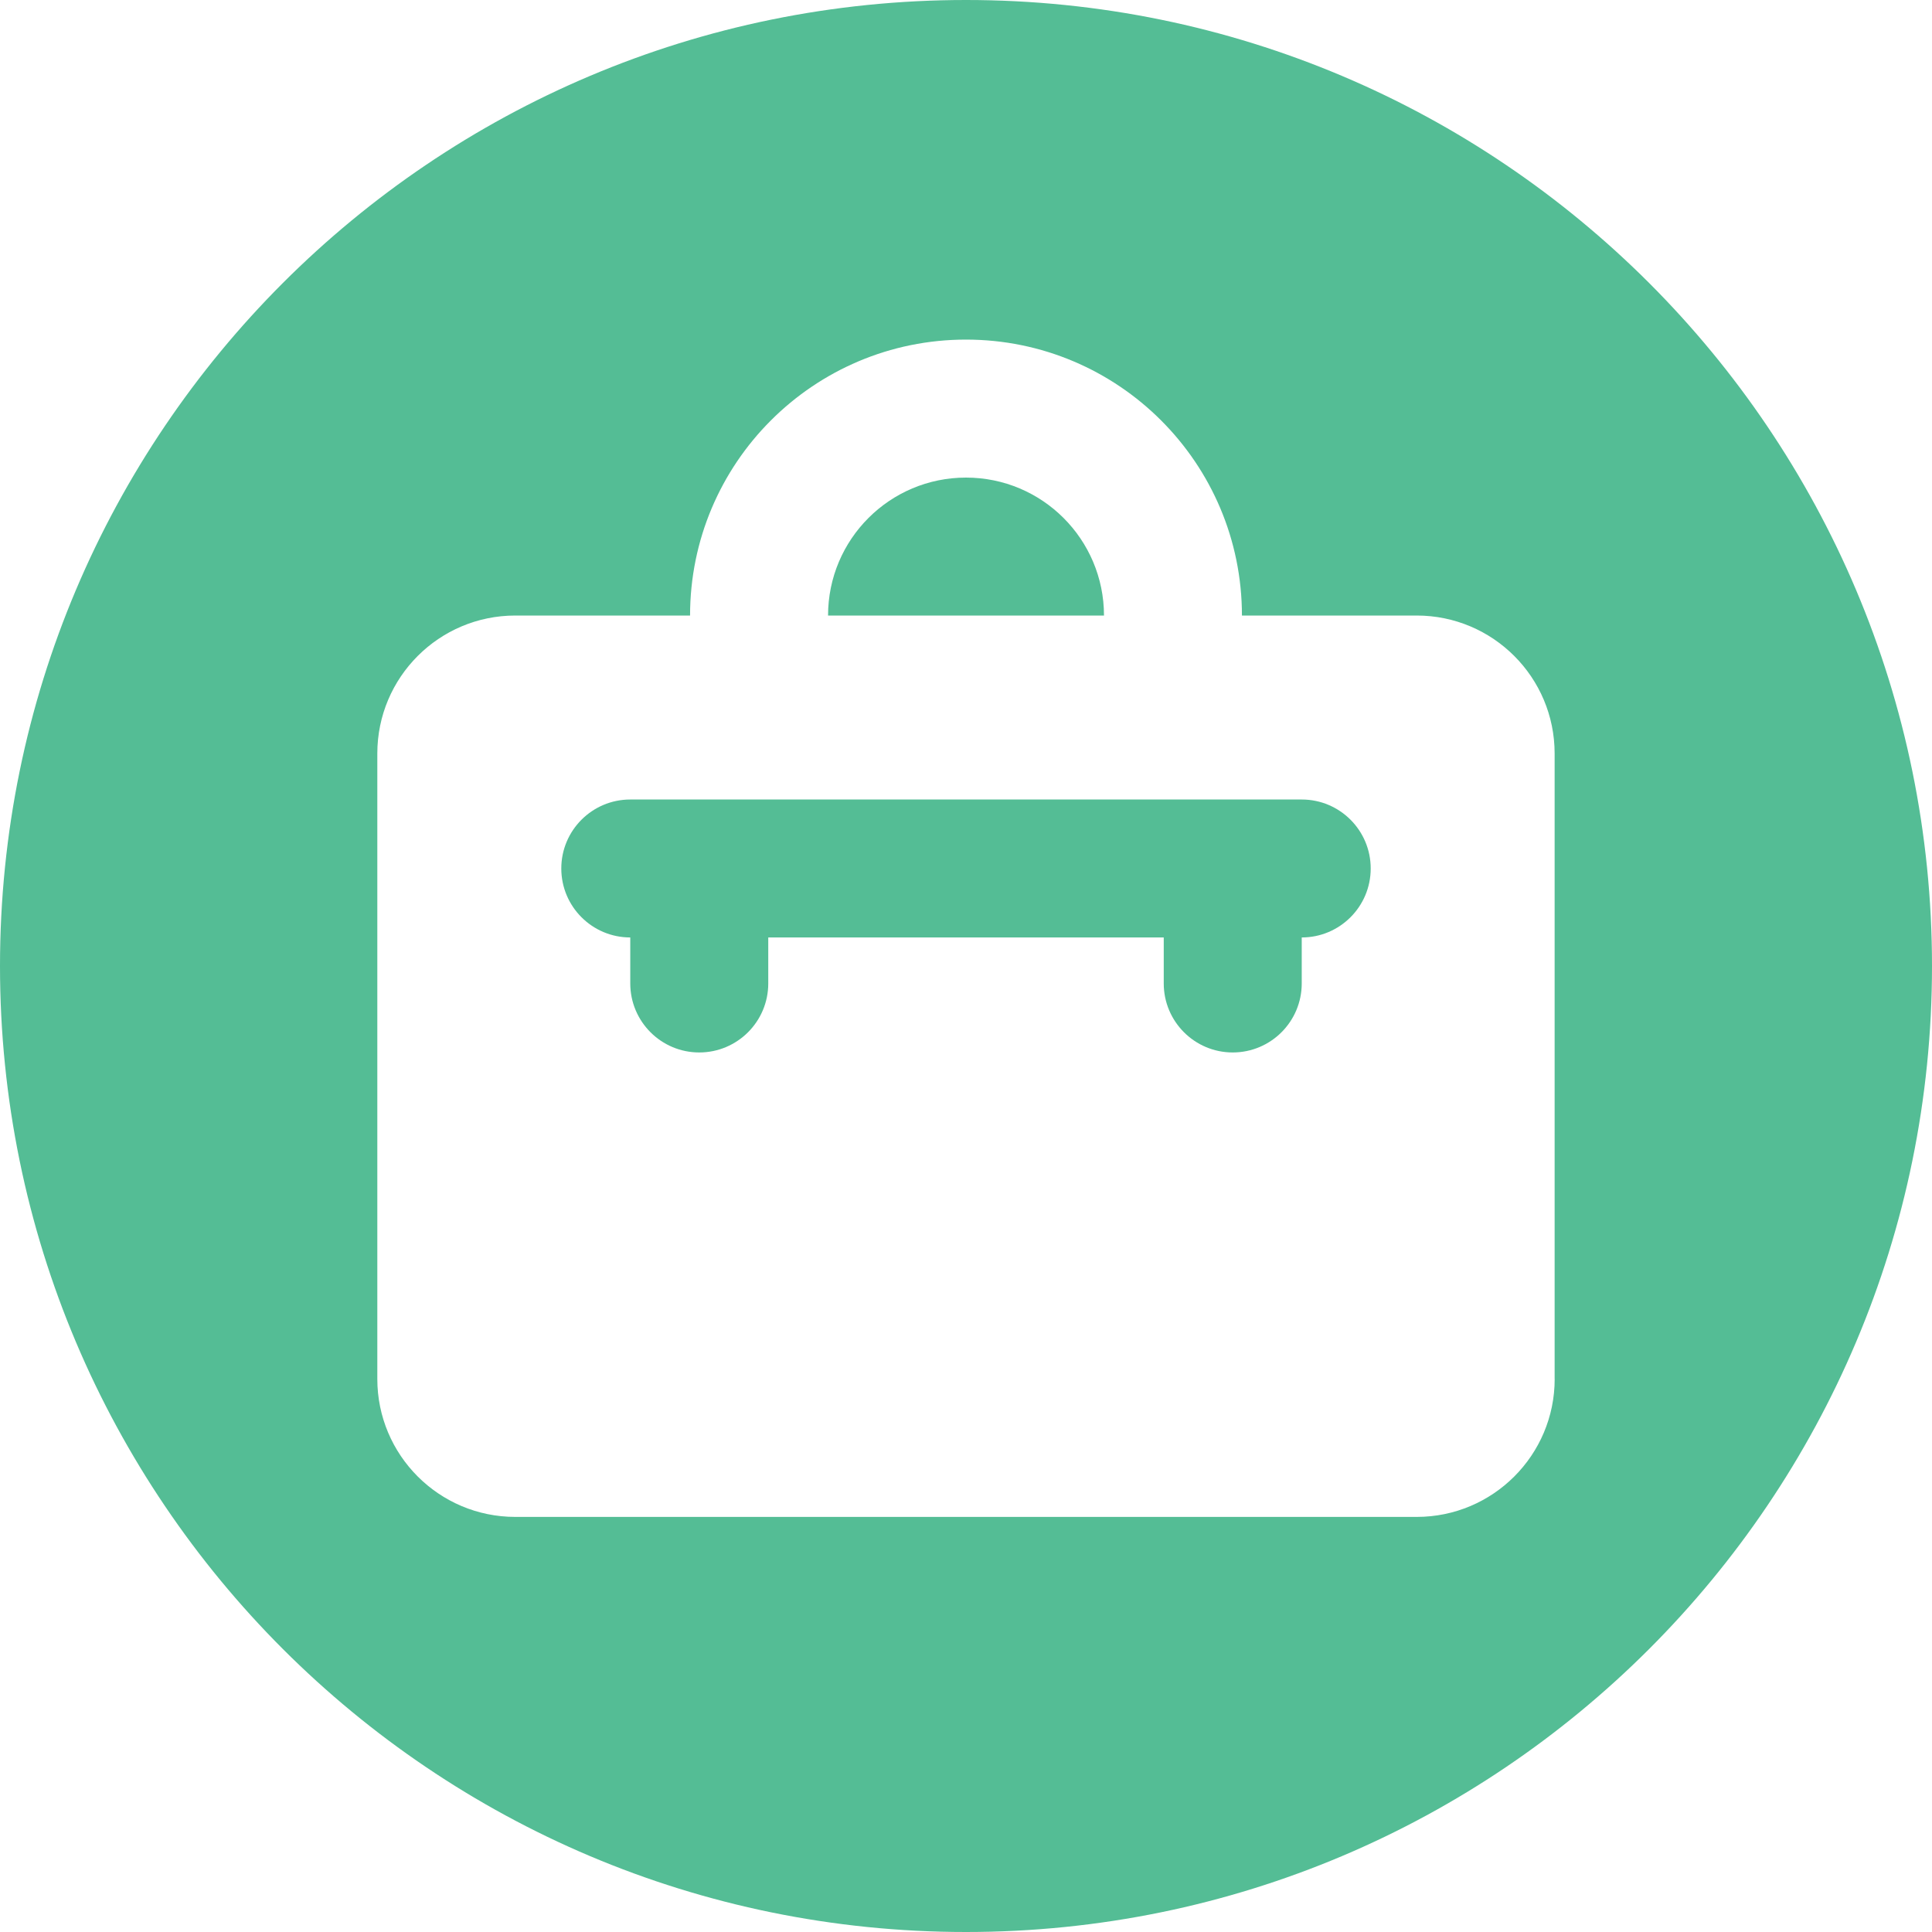 <svg xmlns="http://www.w3.org/2000/svg" width="40" height="40" viewBox="0 0 40 40" fill="none"><g clip-path="url(#clip0_0_529)"><path d="M26.951 16.553H13.049C12.261 16.553 11.621 17.192 11.621 17.981C11.621 18.77 12.261 19.409 13.049 19.409V20.361C13.049 21.15 13.689 21.79 14.477 21.79C15.266 21.79 15.906 21.15 15.906 20.361V19.409H24.094V20.361C24.094 21.15 24.734 21.79 25.522 21.79C26.311 21.79 26.951 21.15 26.951 20.361V19.409C27.739 19.409 28.379 18.77 28.379 17.981C28.379 17.192 27.739 16.553 26.951 16.553Z" fill="#54BD95"></path><path d="M20 9.888C18.422 9.888 17.144 11.166 17.144 12.744H22.857C22.856 11.166 21.578 9.888 20 9.888Z" fill="#54BD95"></path><path d="M20 0C8.954 0 0 8.954 0 20C0 31.046 8.954 40 20 40C31.046 40 40 31.046 40 20C40 8.954 31.046 0 20 0ZM32.188 28.55C32.188 30.127 30.909 31.406 29.331 31.406H10.669C9.091 31.406 7.812 30.127 7.812 28.55V15.601C7.812 14.023 9.091 12.744 10.669 12.744H14.287C14.287 9.589 16.845 7.031 20 7.031C23.155 7.031 25.713 9.589 25.713 12.744H29.331C30.909 12.744 32.187 14.023 32.187 15.601V28.55H32.188Z" fill="#54BD95"></path></g><defs><clipPath id="clip0_0_529"><rect width="40" height="40" fill="white"></rect></clipPath></defs></svg>